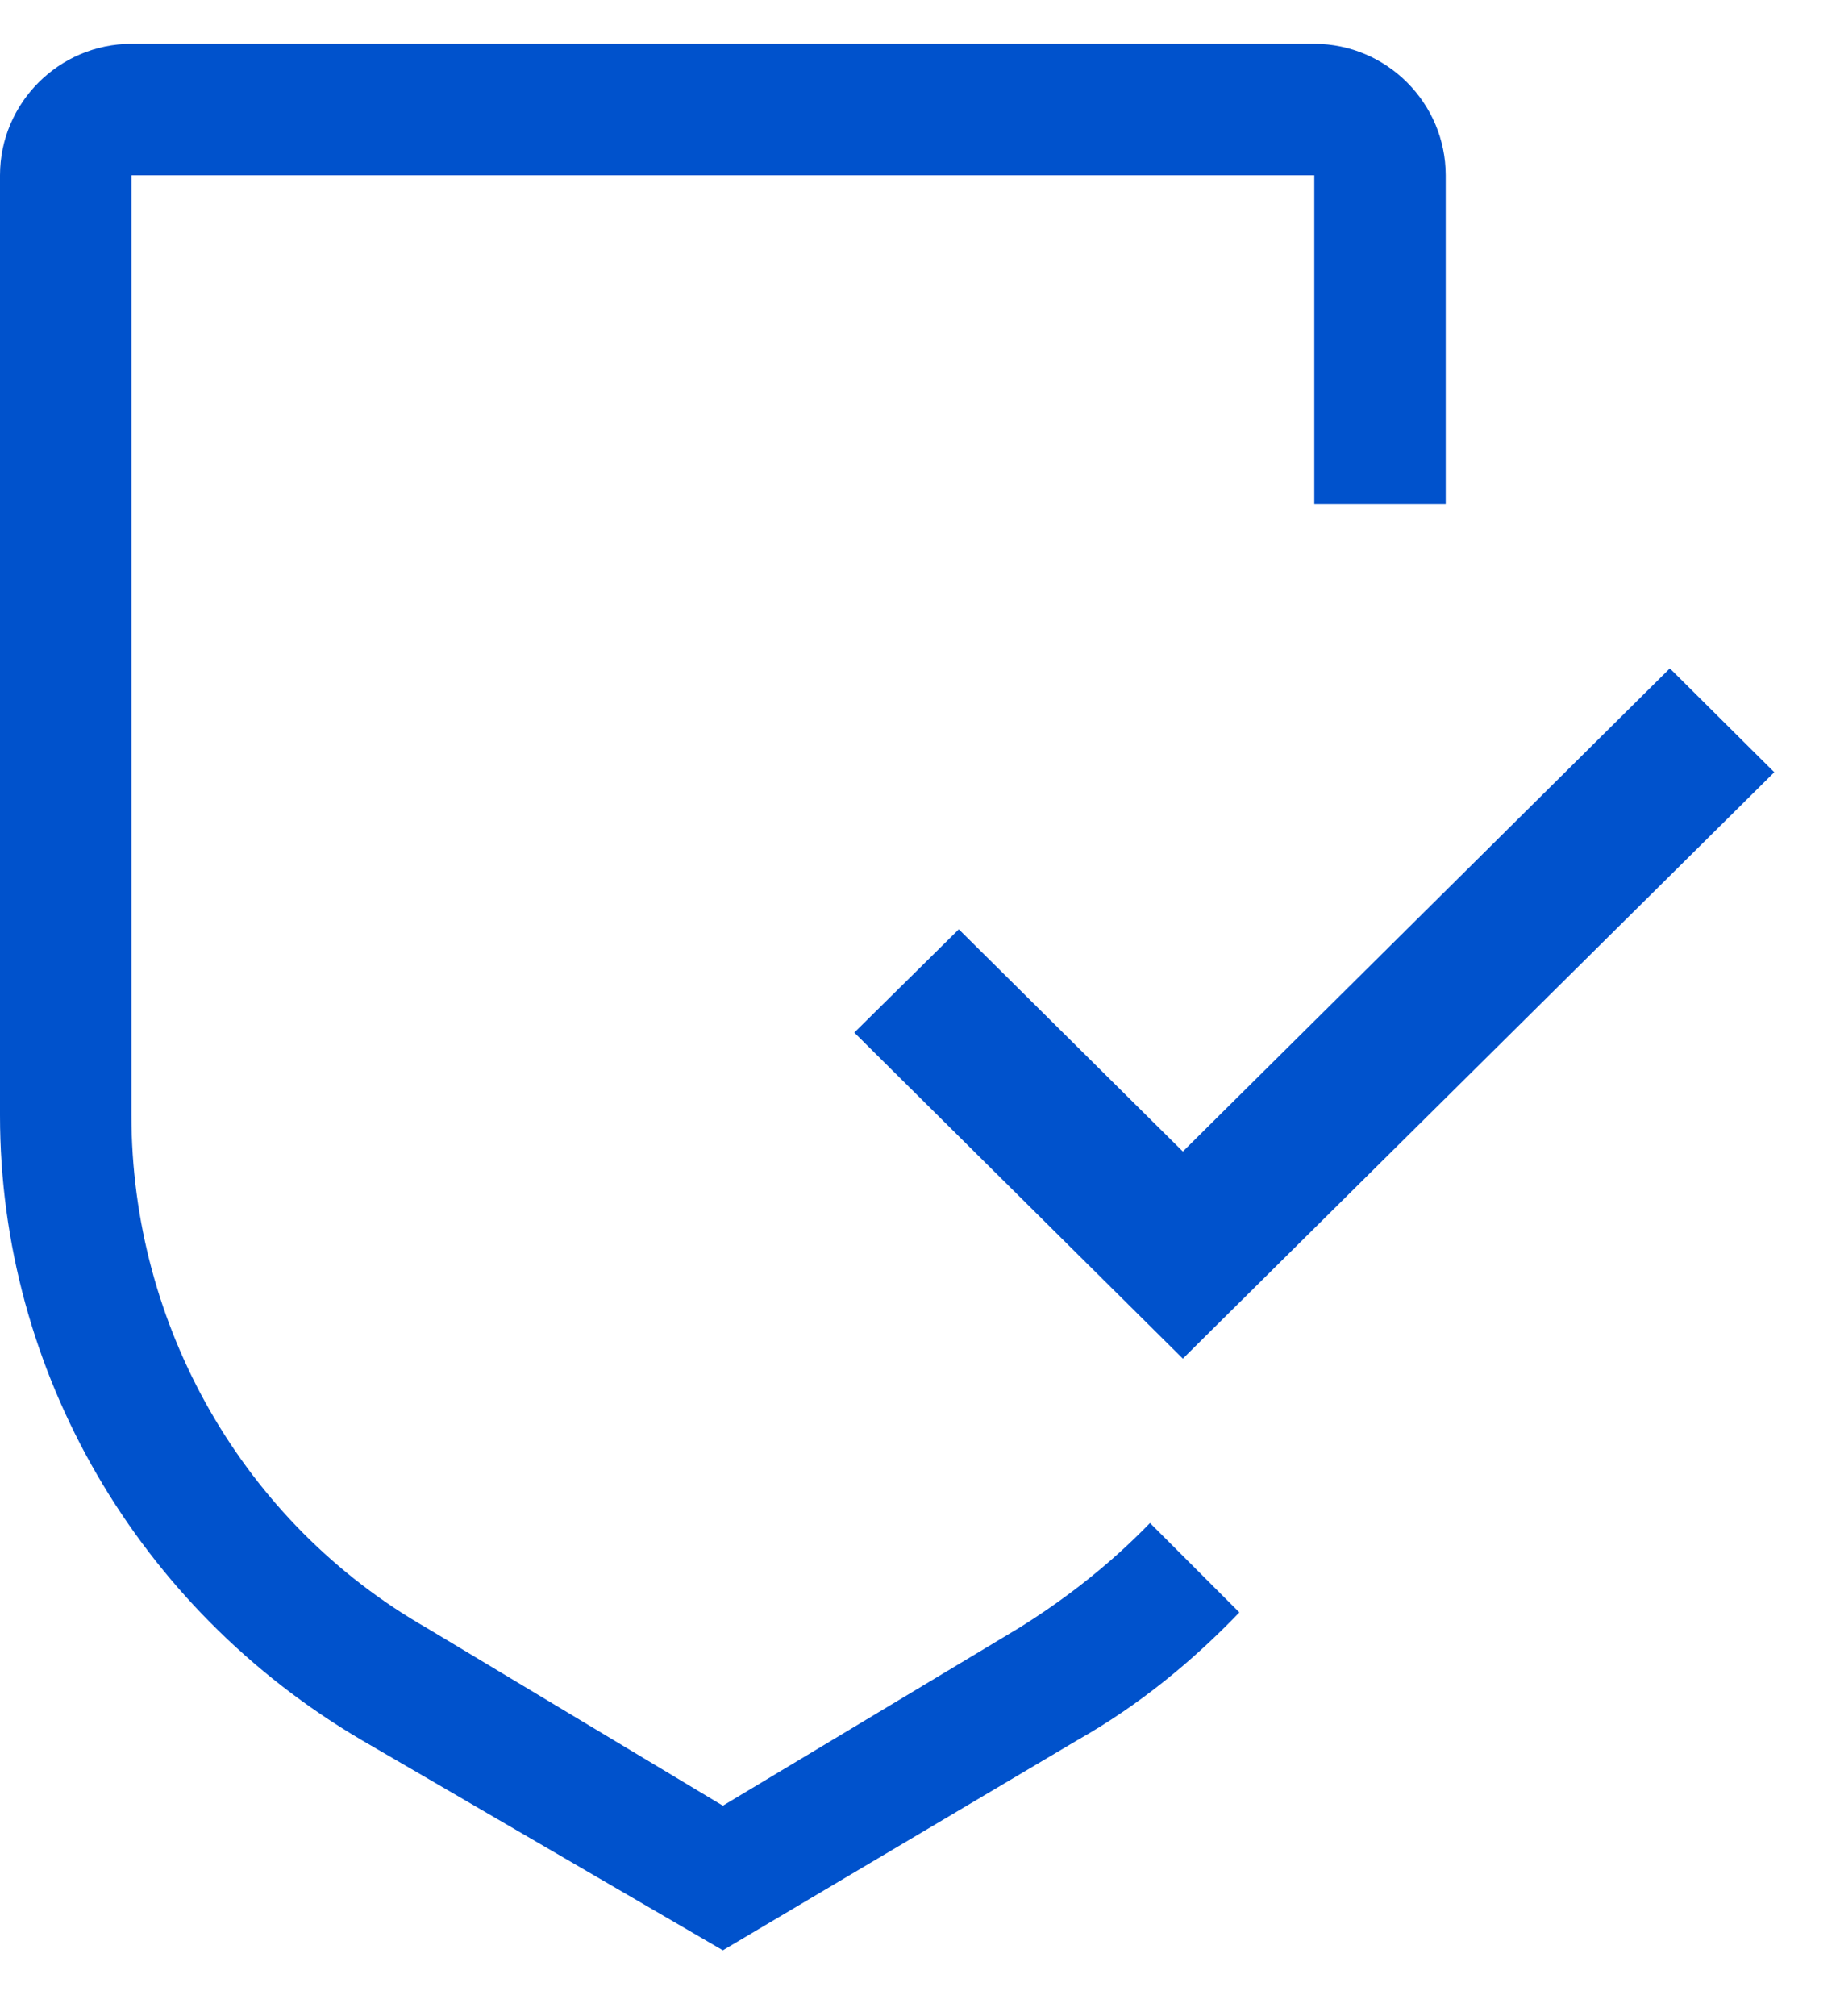 <svg xmlns="http://www.w3.org/2000/svg" fill="none" viewBox="0 0 21 23" height="23" width="21">
<path fill="#0052CC" d="M13.5 15.5L9.75 11.78L10.943 10.602L13.5 13.137L19.058 7.625L20.25 8.81L13.5 15.5ZM15 0.5H1.5C0.675 0.5 0 1.175 0 2V12.725C0 15.65 1.575 18.35 4.125 19.85L8.25 22.25L12.3 19.85C12.99 19.46 13.605 18.957 14.145 18.395L13.125 17.375C12.682 17.832 12.18 18.23 11.625 18.575L8.25 20.6L4.875 18.575C2.775 17.375 1.5 15.125 1.5 12.725V2H15V5.75H16.5V2C16.5 1.175 15.825 0.5 15 0.5Z"></path>
</svg>
